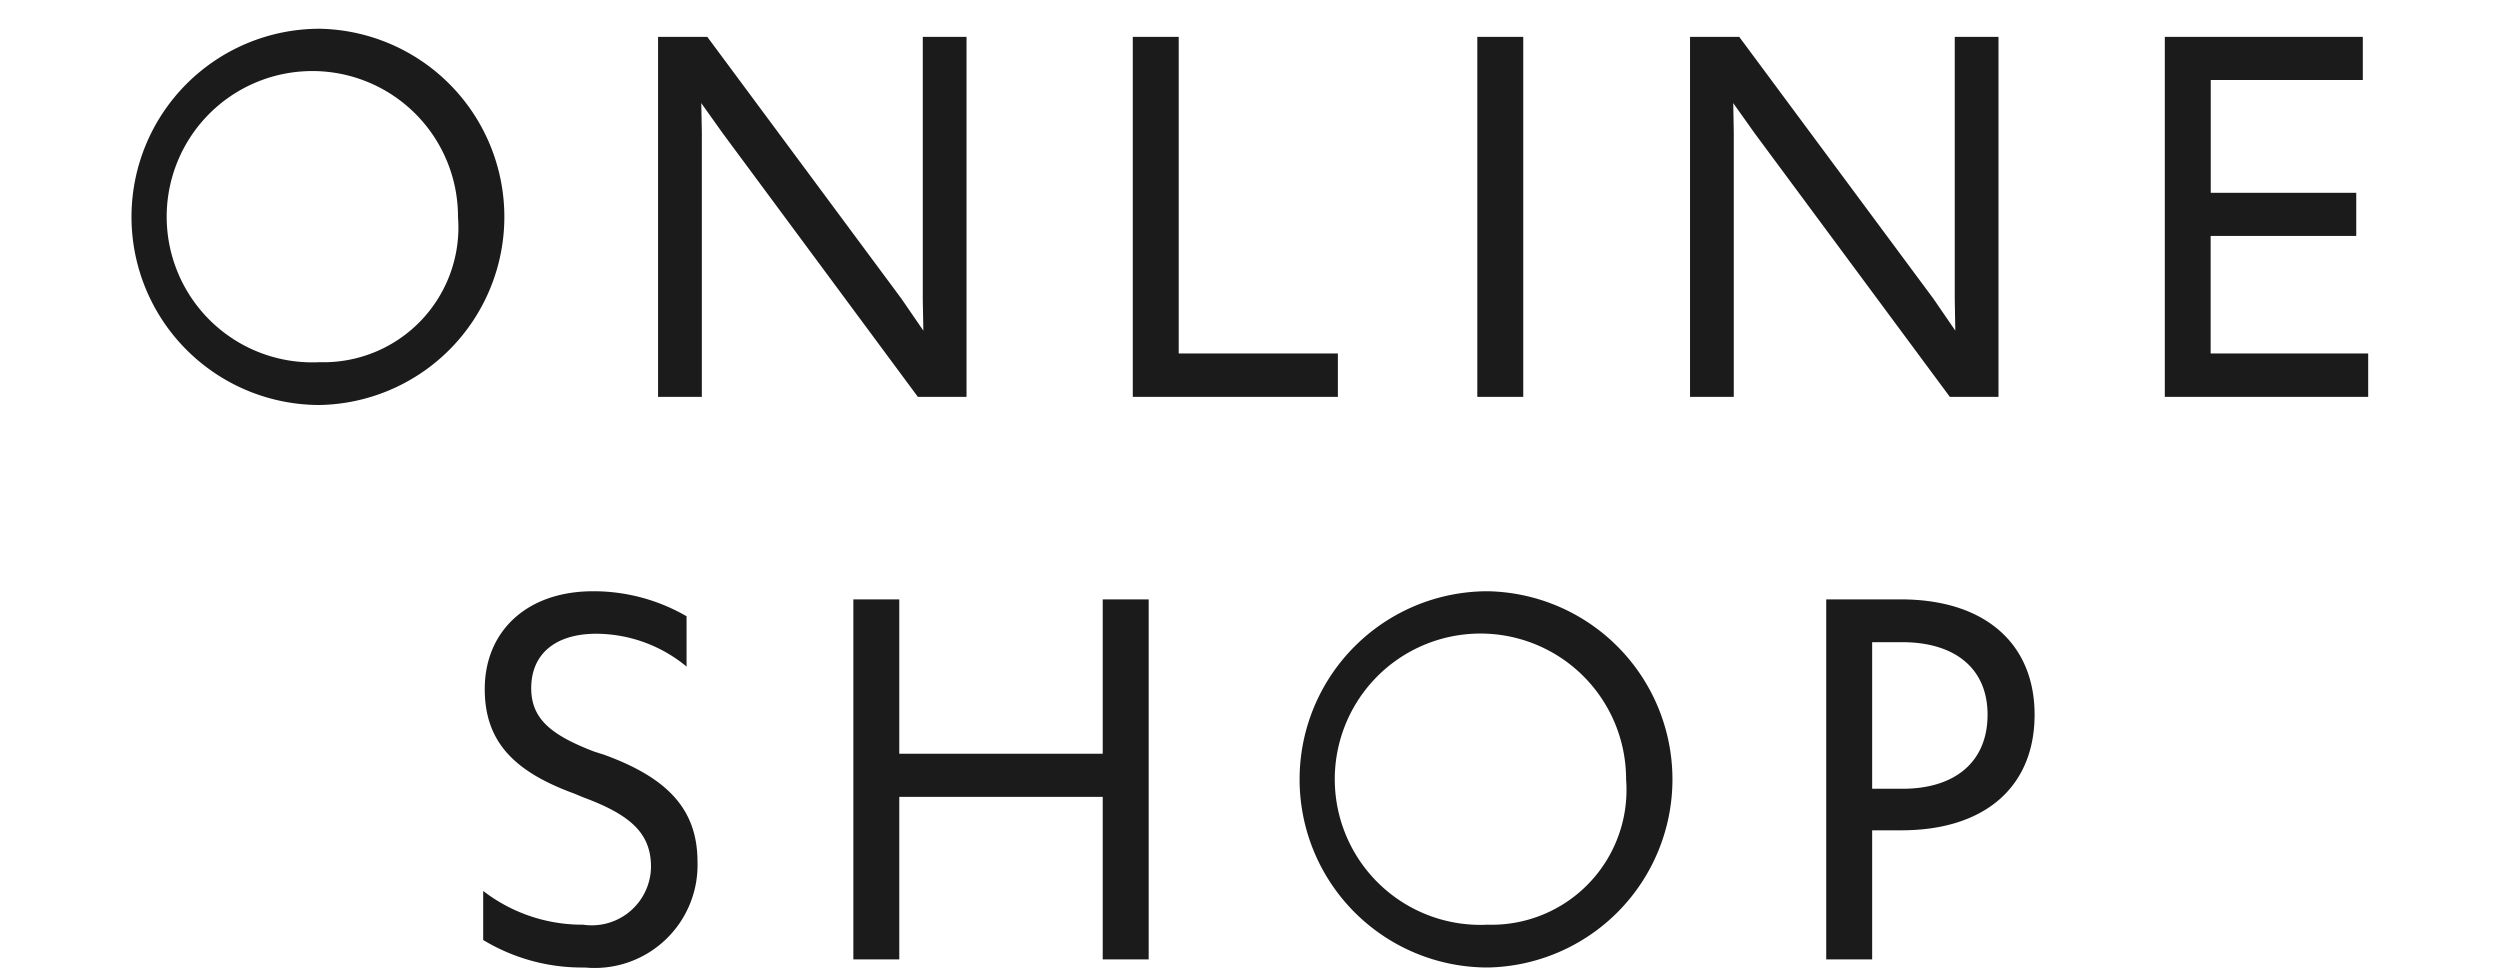 <svg id="sp_hd_menu_img04.svg" xmlns="http://www.w3.org/2000/svg" width="80" height="31" viewBox="0 0 80 31">
  <defs>
    <style>
      .cls-1 {
        fill: #1b1b1b;
        fill-rule: evenodd;
      }

      .cls-2 {
        fill: none;
      }
    </style>
  </defs>
  <path id="ONLINE_SHOP" data-name="ONLINE SHOP" class="cls-1" d="M625.228,1271.96a6.021,6.021,0,0,0,0-12.04A6.02,6.02,0,0,0,625.228,1271.96Zm0-1.37a4.661,4.661,0,1,1,4.428-4.65A4.317,4.317,0,0,1,625.228,1270.59Zm10.831,1.11h1.4v-8.46l-0.018-.94,0.683,0.96,6.248,8.44h1.557v-11.52h-1.4v8.4l0.018,1-0.7-1.02-6.213-8.38h-1.576v11.52Zm15.19,0h6.563v-1.39h-5.093v-10.13h-1.47v11.52Zm11.025,0h1.47v-11.52h-1.47v11.52Zm6.807,0h1.4v-8.46l-0.017-.94,0.682,0.96,6.249,8.44h1.557v-11.52h-1.4v8.4l0.018,1-0.7-1.02-6.214-8.38h-1.575v11.52Zm15.19,0h6.511v-1.39h-5.041v-3.76H690.4v-1.38h-4.656v-3.61h4.866v-1.38h-6.336v11.52Zm-50.557,18.26a3.292,3.292,0,0,0,3.606-3.38c0-1.66-.928-2.68-2.993-3.43l-0.315-.1c-1.383-.53-2.013-1.05-2.013-2.03,0-1.09.77-1.74,2.083-1.74a4.561,4.561,0,0,1,2.888,1.05v-1.61a5.932,5.932,0,0,0-2.993-.8c-2.118,0-3.465,1.28-3.465,3.13,0,1.66.91,2.63,2.852,3.34l0.315,0.13c1.506,0.56,2.153,1.15,2.153,2.22a1.894,1.894,0,0,1-2.17,1.85,5.185,5.185,0,0,1-3.2-1.08v1.57A6.1,6.1,0,0,0,633.714,1289.96Zm8.593-.26h1.47v-5.2h6.51v5.2h1.471v-11.52h-1.471v4.94h-6.51v-4.94h-1.47v11.52Zm20.3,0.26a6.021,6.021,0,0,0,0-12.04A6.02,6.02,0,0,0,662.607,1289.96Zm0-1.37a4.661,4.661,0,1,1,4.428-4.65A4.316,4.316,0,0,1,662.607,1288.59Zm10.832,1.11h1.47v-4.13h0.928c2.712,0,4.27-1.42,4.27-3.7,0-2.25-1.558-3.69-4.288-3.69h-2.38v11.52Zm1.47-5.46v-4.69h0.963c1.662,0,2.73.82,2.73,2.32,0,1.53-1.068,2.37-2.713,2.37h-0.98Z" transform="translate(-615 -1259)"/>
  <rect id="長方形_519" data-name="長方形 519" class="cls-2" width="80" height="31"/>
</svg>
